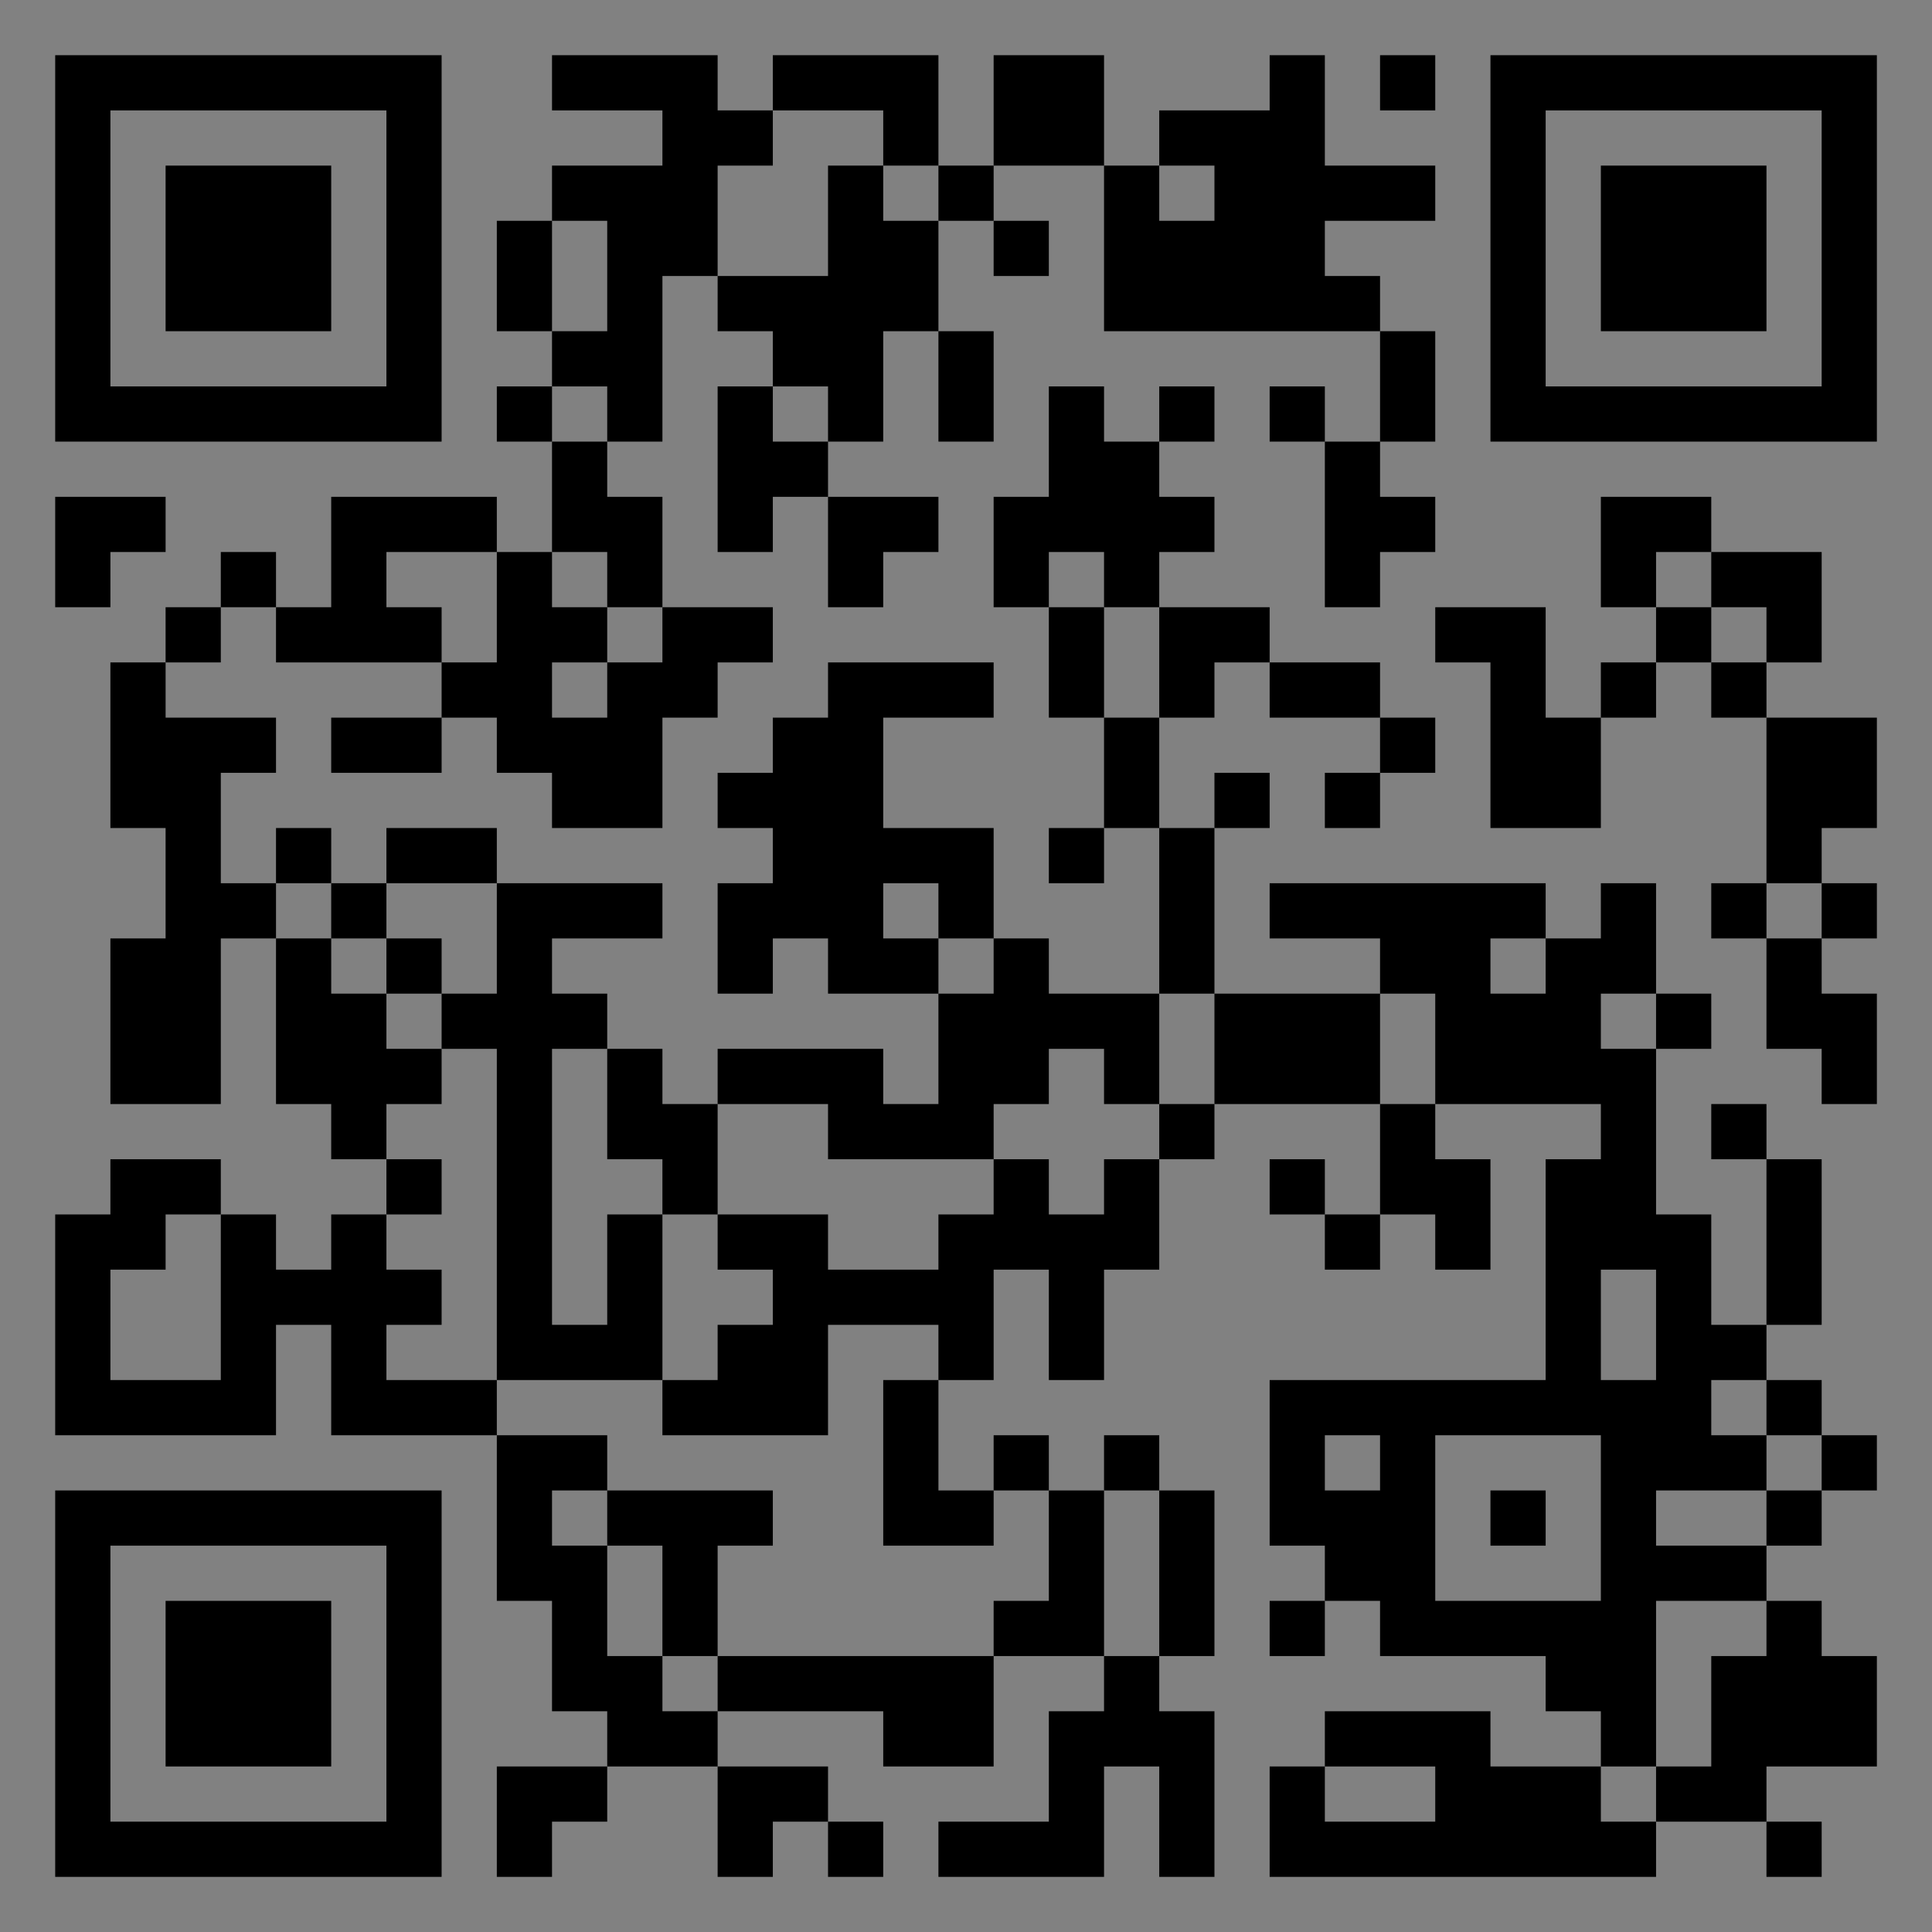 <?xml version="1.0" encoding="UTF-8"?>
<svg xmlns="http://www.w3.org/2000/svg" version="1.1" width="400" height="400" viewBox="0 0 400 400"><rect x="0" y="0" width="400" height="400" fill="#808080" stroke="none"/><rect x="0" y="0" width="400" height="400" fill="#ffffff" fill-opacity="0.01"/><g transform="scale(11.429)"><g transform="translate(1.000,1.000)"><path fill-rule="evenodd" d="M9 0L9 1L11 1L11 2L9 2L9 3L8 3L8 5L9 5L9 6L8 6L8 7L9 7L9 9L8 9L8 8L5 8L5 10L4 10L4 9L3 9L3 10L2 10L2 11L1 11L1 14L2 14L2 16L1 16L1 19L3 19L3 16L4 16L4 19L5 19L5 20L6 20L6 21L5 21L5 22L4 22L4 21L3 21L3 20L1 20L1 21L0 21L0 25L4 25L4 23L5 23L5 25L8 25L8 28L9 28L9 30L10 30L10 31L8 31L8 33L9 33L9 32L10 32L10 31L12 31L12 33L13 33L13 32L14 32L14 33L15 33L15 32L14 32L14 31L12 31L12 30L15 30L15 31L17 31L17 29L19 29L19 30L18 30L18 32L16 32L16 33L19 33L19 31L20 31L20 33L21 33L21 30L20 30L20 29L21 29L21 26L20 26L20 25L19 25L19 26L18 26L18 25L17 25L17 26L16 26L16 24L17 24L17 22L18 22L18 24L19 24L19 22L20 22L20 20L21 20L21 19L24 19L24 21L23 21L23 20L22 20L22 21L23 21L23 22L24 22L24 21L25 21L25 22L26 22L26 20L25 20L25 19L28 19L28 20L27 20L27 24L22 24L22 27L23 27L23 28L22 28L22 29L23 29L23 28L24 28L24 29L27 29L27 30L28 30L28 31L26 31L26 30L23 30L23 31L22 31L22 33L29 33L29 32L31 32L31 33L32 33L32 32L31 32L31 31L33 31L33 29L32 29L32 28L31 28L31 27L32 27L32 26L33 26L33 25L32 25L32 24L31 24L31 23L32 23L32 20L31 20L31 19L30 19L30 20L31 20L31 23L30 23L30 21L29 21L29 18L30 18L30 17L29 17L29 15L28 15L28 16L27 16L27 15L22 15L22 16L24 16L24 17L21 17L21 14L22 14L22 13L21 13L21 14L20 14L20 12L21 12L21 11L22 11L22 12L24 12L24 13L23 13L23 14L24 14L24 13L25 13L25 12L24 12L24 11L22 11L22 10L20 10L20 9L21 9L21 8L20 8L20 7L21 7L21 6L20 6L20 7L19 7L19 6L18 6L18 8L17 8L17 10L18 10L18 12L19 12L19 14L18 14L18 15L19 15L19 14L20 14L20 17L18 17L18 16L17 16L17 14L15 14L15 12L17 12L17 11L14 11L14 12L13 12L13 13L12 13L12 14L13 14L13 15L12 15L12 17L13 17L13 16L14 16L14 17L16 17L16 19L15 19L15 18L12 18L12 19L11 19L11 18L10 18L10 17L9 17L9 16L11 16L11 15L8 15L8 14L6 14L6 15L5 15L5 14L4 14L4 15L3 15L3 13L4 13L4 12L2 12L2 11L3 11L3 10L4 10L4 11L7 11L7 12L5 12L5 13L7 13L7 12L8 12L8 13L9 13L9 14L11 14L11 12L12 12L12 11L13 11L13 10L11 10L11 8L10 8L10 7L11 7L11 4L12 4L12 5L13 5L13 6L12 6L12 9L13 9L13 8L14 8L14 10L15 10L15 9L16 9L16 8L14 8L14 7L15 7L15 5L16 5L16 7L17 7L17 5L16 5L16 3L17 3L17 4L18 4L18 3L17 3L17 2L19 2L19 5L24 5L24 7L23 7L23 6L22 6L22 7L23 7L23 10L24 10L24 9L25 9L25 8L24 8L24 7L25 7L25 5L24 5L24 4L23 4L23 3L25 3L25 2L23 2L23 0L22 0L22 1L20 1L20 2L19 2L19 0L17 0L17 2L16 2L16 0L13 0L13 1L12 1L12 0ZM24 0L24 1L25 1L25 0ZM13 1L13 2L12 2L12 4L14 4L14 2L15 2L15 3L16 3L16 2L15 2L15 1ZM20 2L20 3L21 3L21 2ZM9 3L9 5L10 5L10 3ZM9 6L9 7L10 7L10 6ZM13 6L13 7L14 7L14 6ZM0 8L0 10L1 10L1 9L2 9L2 8ZM28 8L28 10L29 10L29 11L28 11L28 12L27 12L27 10L25 10L25 11L26 11L26 14L28 14L28 12L29 12L29 11L30 11L30 12L31 12L31 15L30 15L30 16L31 16L31 18L32 18L32 19L33 19L33 17L32 17L32 16L33 16L33 15L32 15L32 14L33 14L33 12L31 12L31 11L32 11L32 9L30 9L30 8ZM6 9L6 10L7 10L7 11L8 11L8 9ZM9 9L9 10L10 10L10 11L9 11L9 12L10 12L10 11L11 11L11 10L10 10L10 9ZM18 9L18 10L19 10L19 12L20 12L20 10L19 10L19 9ZM29 9L29 10L30 10L30 11L31 11L31 10L30 10L30 9ZM4 15L4 16L5 16L5 17L6 17L6 18L7 18L7 19L6 19L6 20L7 20L7 21L6 21L6 22L7 22L7 23L6 23L6 24L8 24L8 25L10 25L10 26L9 26L9 27L10 27L10 29L11 29L11 30L12 30L12 29L17 29L17 28L18 28L18 26L17 26L17 27L15 27L15 24L16 24L16 23L14 23L14 25L11 25L11 24L12 24L12 23L13 23L13 22L12 22L12 21L14 21L14 22L16 22L16 21L17 21L17 20L18 20L18 21L19 21L19 20L20 20L20 19L21 19L21 17L20 17L20 19L19 19L19 18L18 18L18 19L17 19L17 20L14 20L14 19L12 19L12 21L11 21L11 20L10 20L10 18L9 18L9 23L10 23L10 21L11 21L11 24L8 24L8 18L7 18L7 17L8 17L8 15L6 15L6 16L5 16L5 15ZM15 15L15 16L16 16L16 17L17 17L17 16L16 16L16 15ZM31 15L31 16L32 16L32 15ZM6 16L6 17L7 17L7 16ZM26 16L26 17L27 17L27 16ZM24 17L24 19L25 19L25 17ZM28 17L28 18L29 18L29 17ZM2 21L2 22L1 22L1 24L3 24L3 21ZM28 22L28 24L29 24L29 22ZM30 24L30 25L31 25L31 26L29 26L29 27L31 27L31 26L32 26L32 25L31 25L31 24ZM23 25L23 26L24 26L24 25ZM25 25L25 28L28 28L28 25ZM10 26L10 27L11 27L11 29L12 29L12 27L13 27L13 26ZM19 26L19 29L20 29L20 26ZM26 26L26 27L27 27L27 26ZM29 28L29 31L28 31L28 32L29 32L29 31L30 31L30 29L31 29L31 28ZM23 31L23 32L25 32L25 31ZM0 0L0 7L7 7L7 0ZM1 1L1 6L6 6L6 1ZM2 2L2 5L5 5L5 2ZM33 0L26 0L26 7L33 7ZM32 1L27 1L27 6L32 6ZM31 2L28 2L28 5L31 5ZM0 33L7 33L7 26L0 26ZM1 32L6 32L6 27L1 27ZM2 31L5 31L5 28L2 28Z" fill="#000000"/></g></g></svg>
